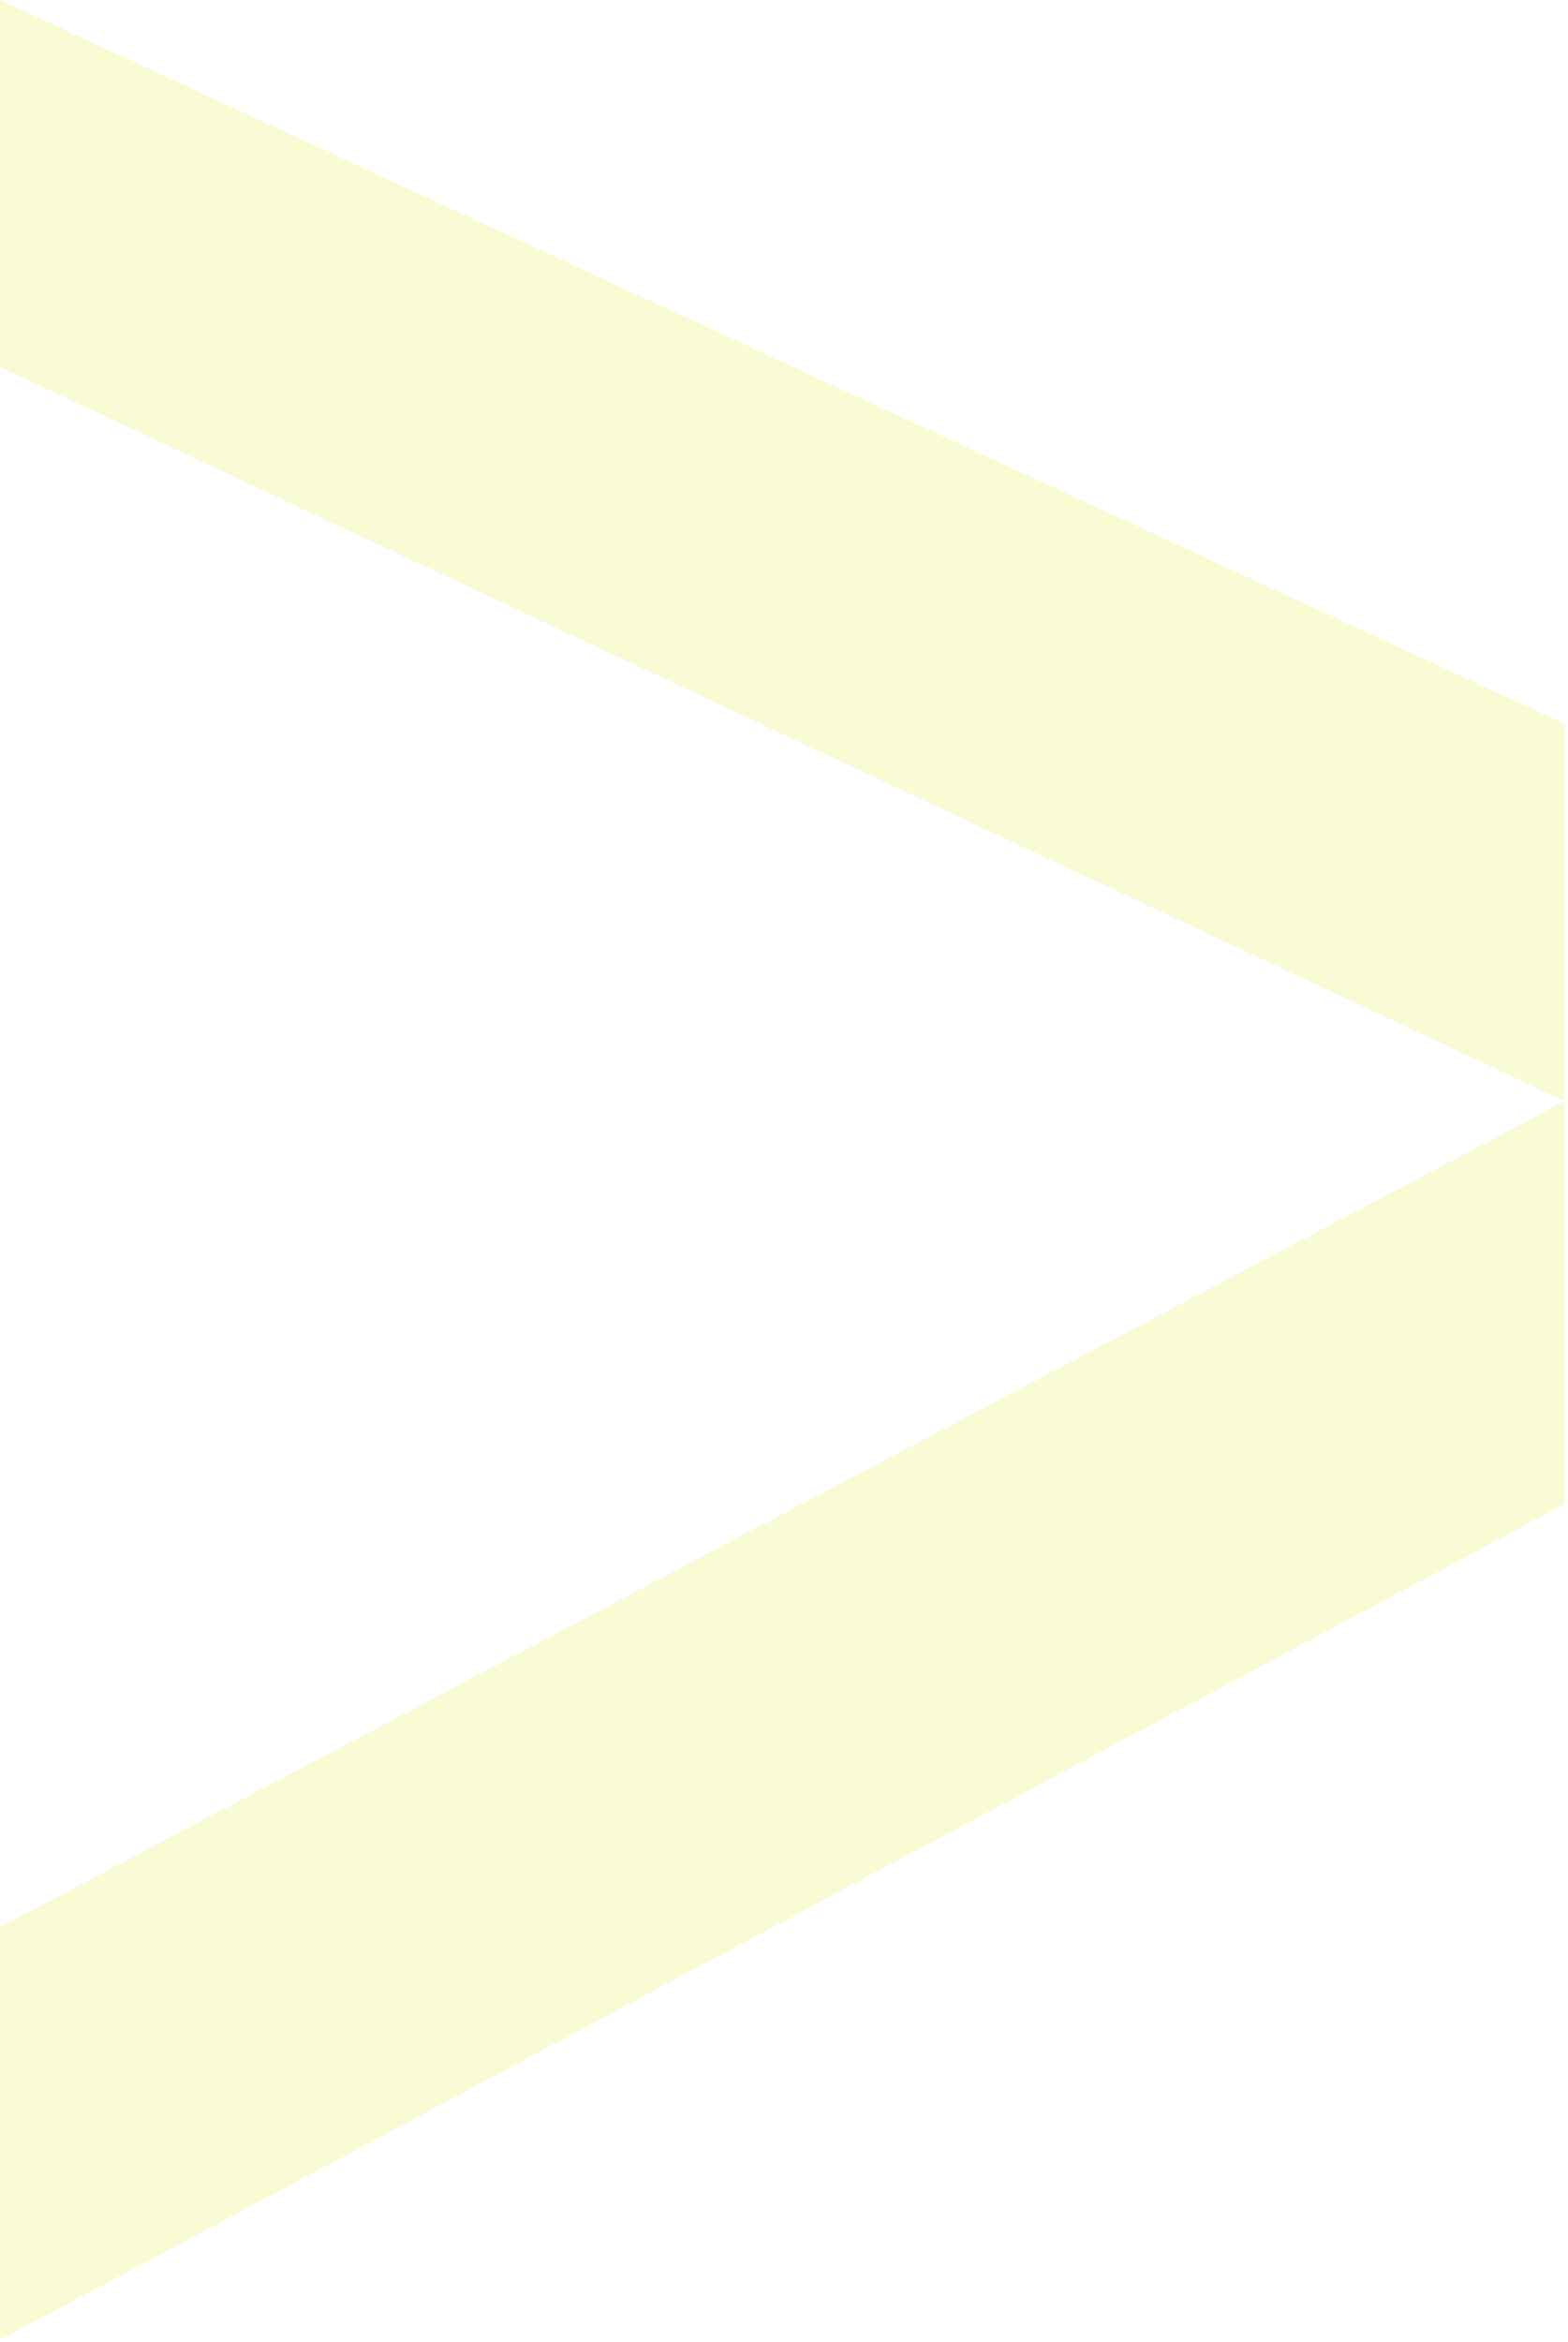 <svg xmlns="http://www.w3.org/2000/svg" width="225" height="336" viewBox="0 0 225 336" fill="none">
  <path d="M7.62939e-05 0V52.657L224.522 157.97L7.62939e-05 276.448V335.687L224.522 215.746V157.97V103.851L7.62939e-05 0Z" fill="#EBF173" fill-opacity="0.3"/>
</svg>